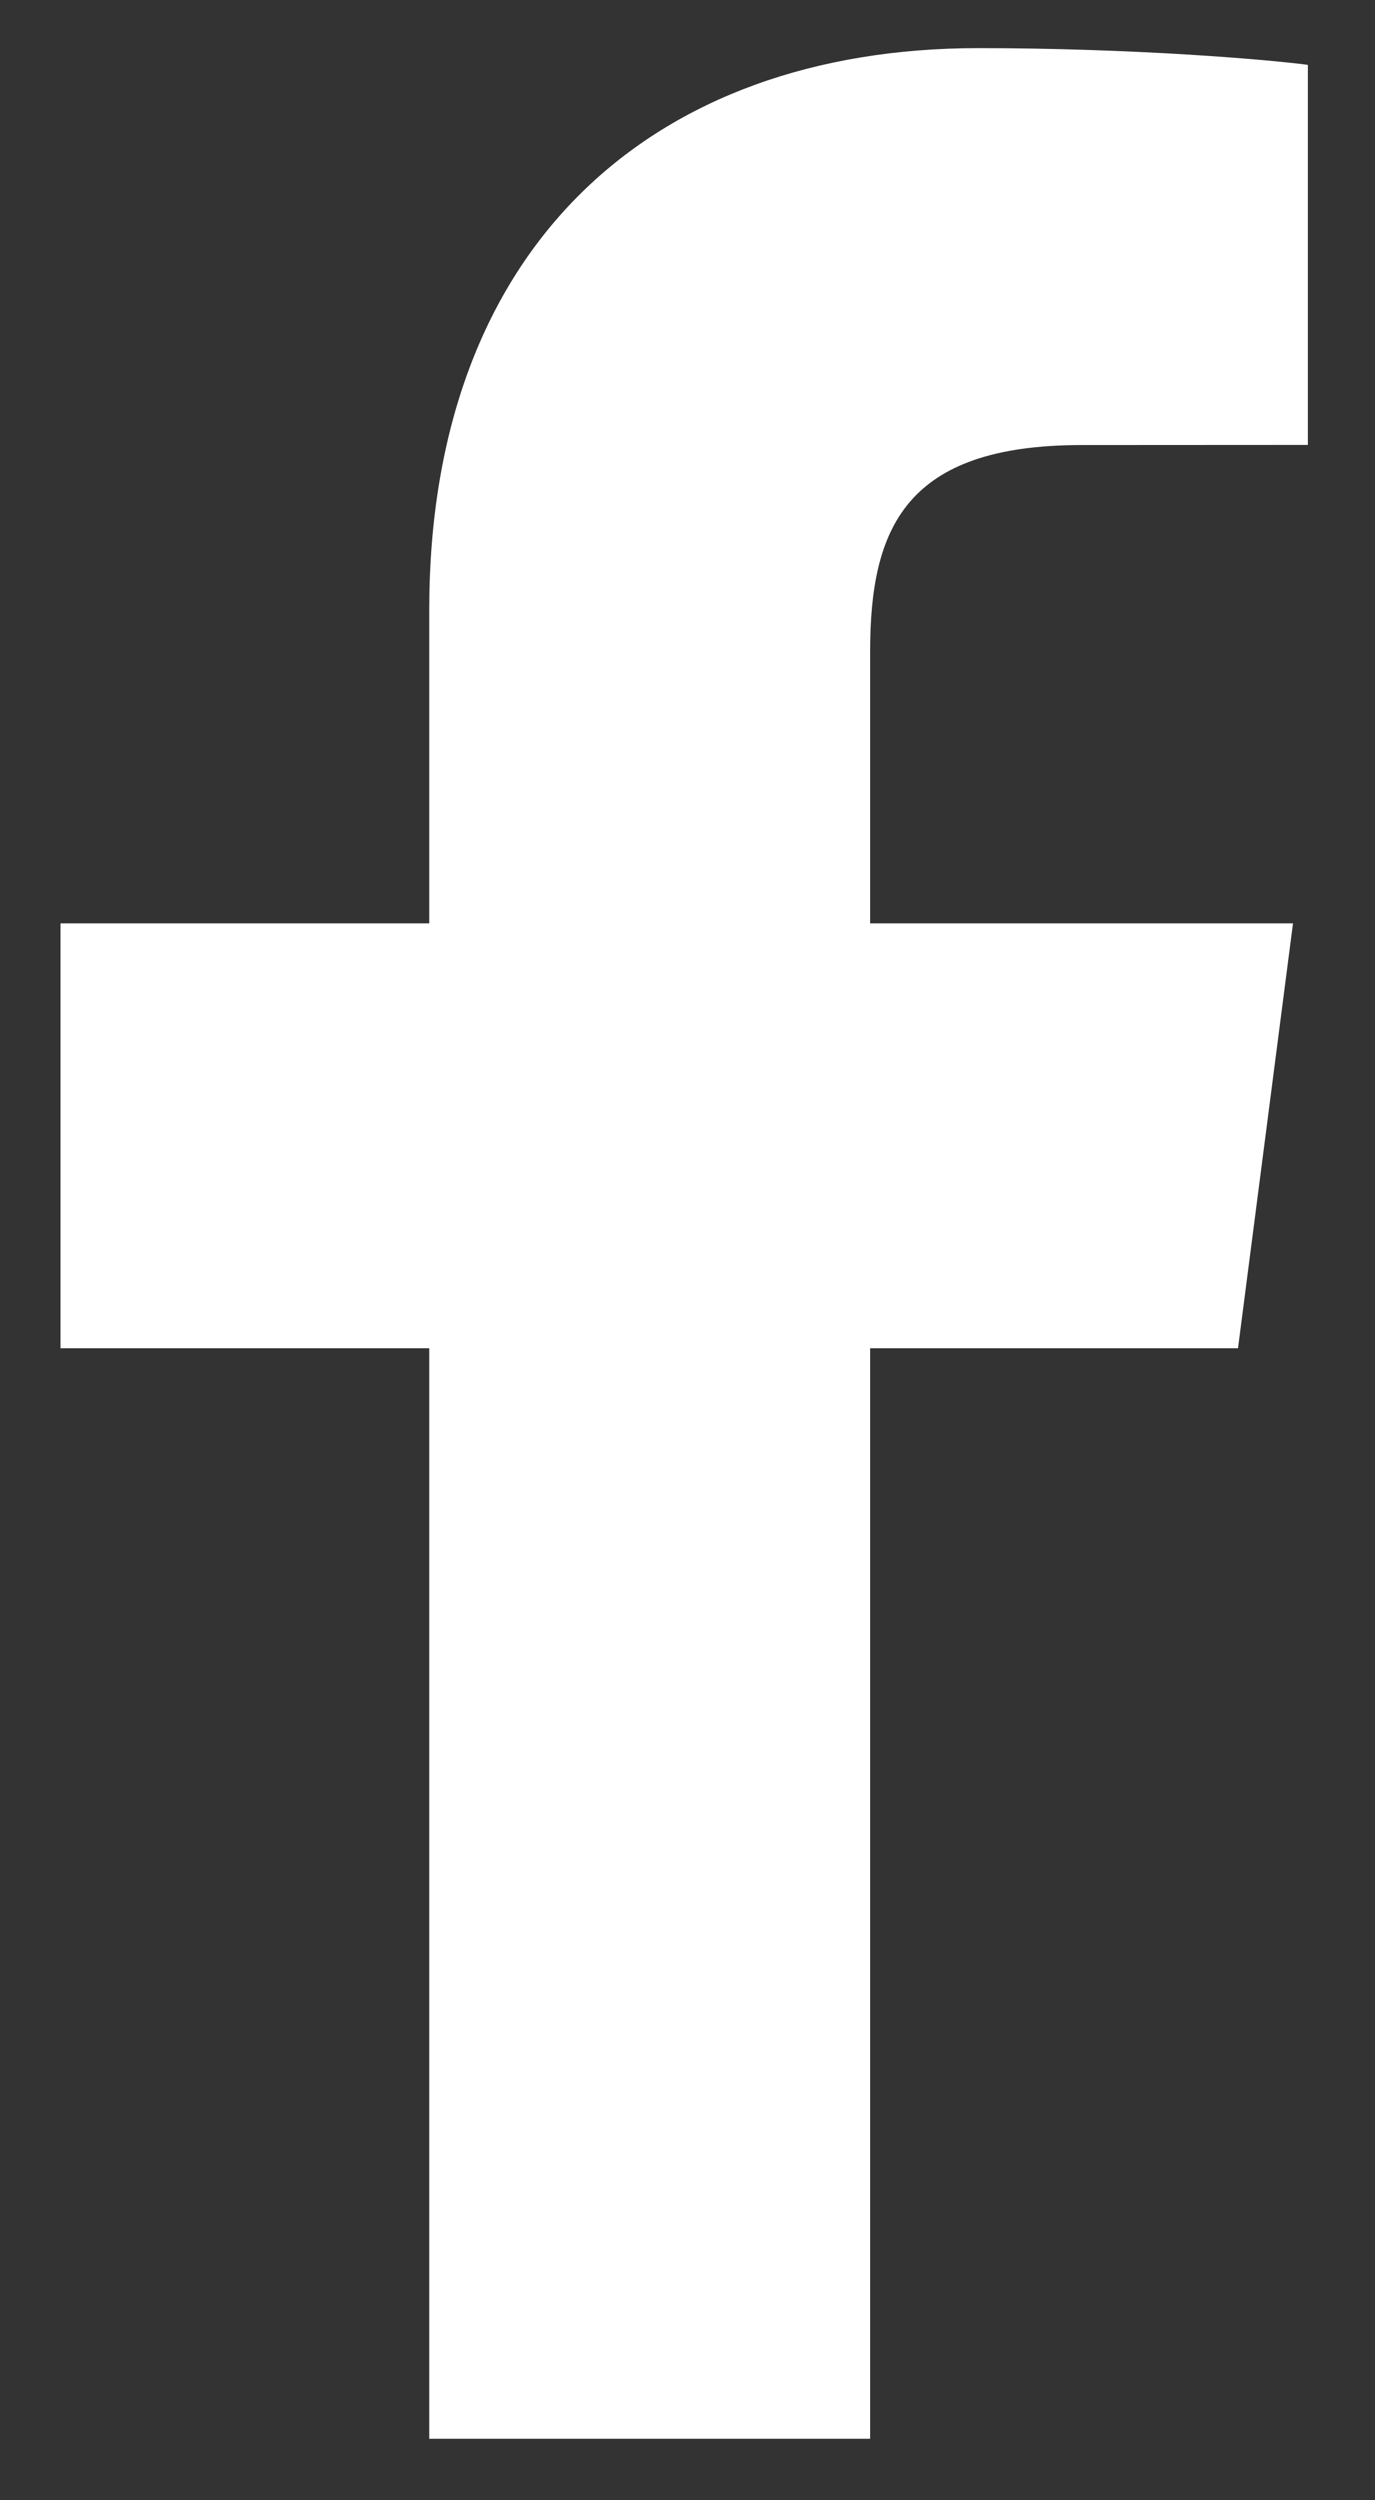 <svg width="11" height="20" viewBox="0 0 11 20" fill="none" xmlns="http://www.w3.org/2000/svg">
<rect x="0" y="0" width="11" height="20" fill="#333333" stroke="none"/>
<path d="M3.434 19.508V10.785H0.484V7.386H3.434V4.878C3.434 1.969 5.22 0.385 7.827 0.385C9.077 0.385 10.15 0.477 10.463 0.519V3.559L8.654 3.56C7.236 3.56 6.961 4.231 6.961 5.215V7.386H10.344L9.904 10.785H6.961V19.508H3.434Z" fill="white"/>
</svg>
